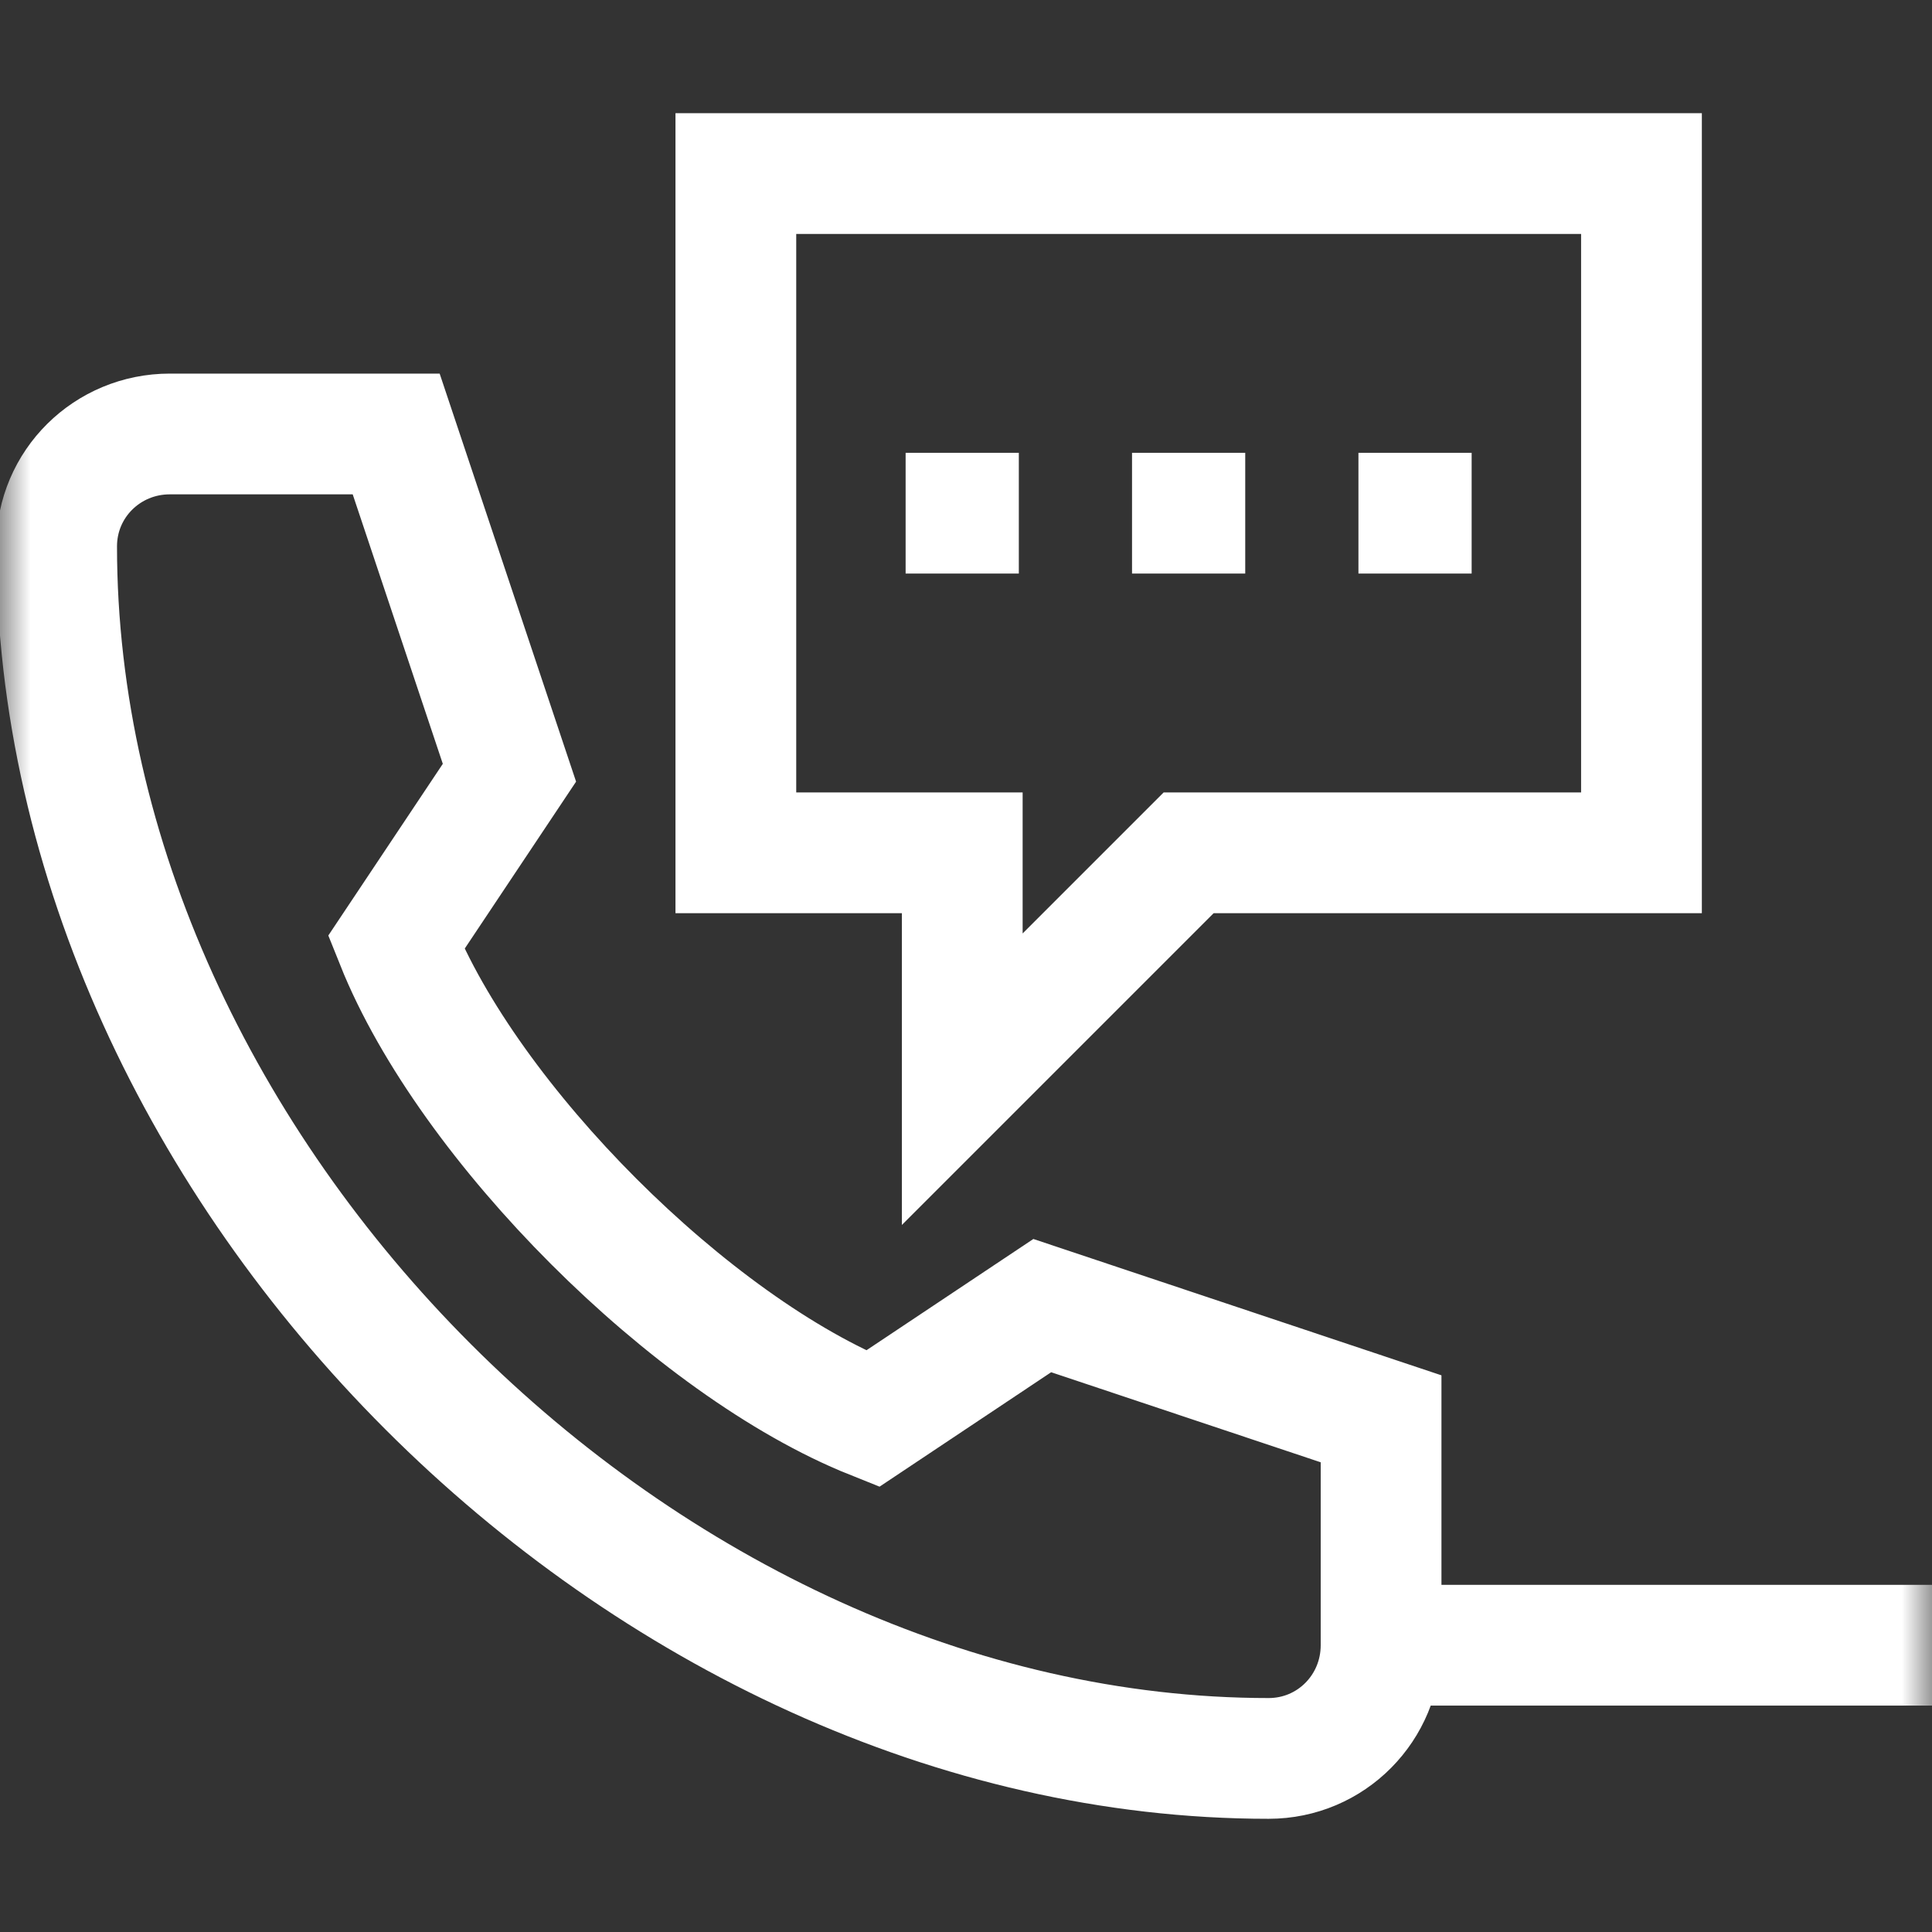 <?xml version="1.0" encoding="UTF-8"?> <svg xmlns="http://www.w3.org/2000/svg" width="32" height="32" viewBox="0 0 32 32" fill="none"><rect x="0" y="0" width="32" height="32" fill="#333333" stroke="none"/><mask id="mask0_61_208" style="mask-type:luminance" maskUnits="userSpaceOnUse" x="0" y="0" width="32" height="32"><path d="M0 1.90735e-06H32V32H0V1.90735e-06Z" fill="white"></path></mask><g mask="url(#mask0_61_208)"><path d="M14.451 23.5L17.263 21.625L22.875 23.5V27.25C22.875 28.286 22.049 29.125 21.013 29.125C10.658 29.125 0.938 19.404 0.938 9.049C0.938 8.014 1.777 7.188 2.812 7.188H6.562L8.438 12.799L6.562 15.612C7.76 18.605 11.457 22.303 14.451 23.5Z" stroke="white" stroke-width="2" stroke-miterlimit="10"></path><path d="M15 8.5H16.875" stroke="white" stroke-width="2" stroke-miterlimit="10"></path><path d="M18.75 8.5H20.625" stroke="white" stroke-width="2" stroke-miterlimit="10"></path><path d="M22.5 8.5H24.375" stroke="white" stroke-width="2" stroke-miterlimit="10"></path><path d="M15.938 14.125V17.875L19.688 14.125H27.188V2.875H12.188V14.125H15.938Z" stroke="white" stroke-width="2" stroke-miterlimit="10"></path><path d="M22.888 27.25H32" stroke="white" stroke-width="2" stroke-miterlimit="10"></path></g></svg> 